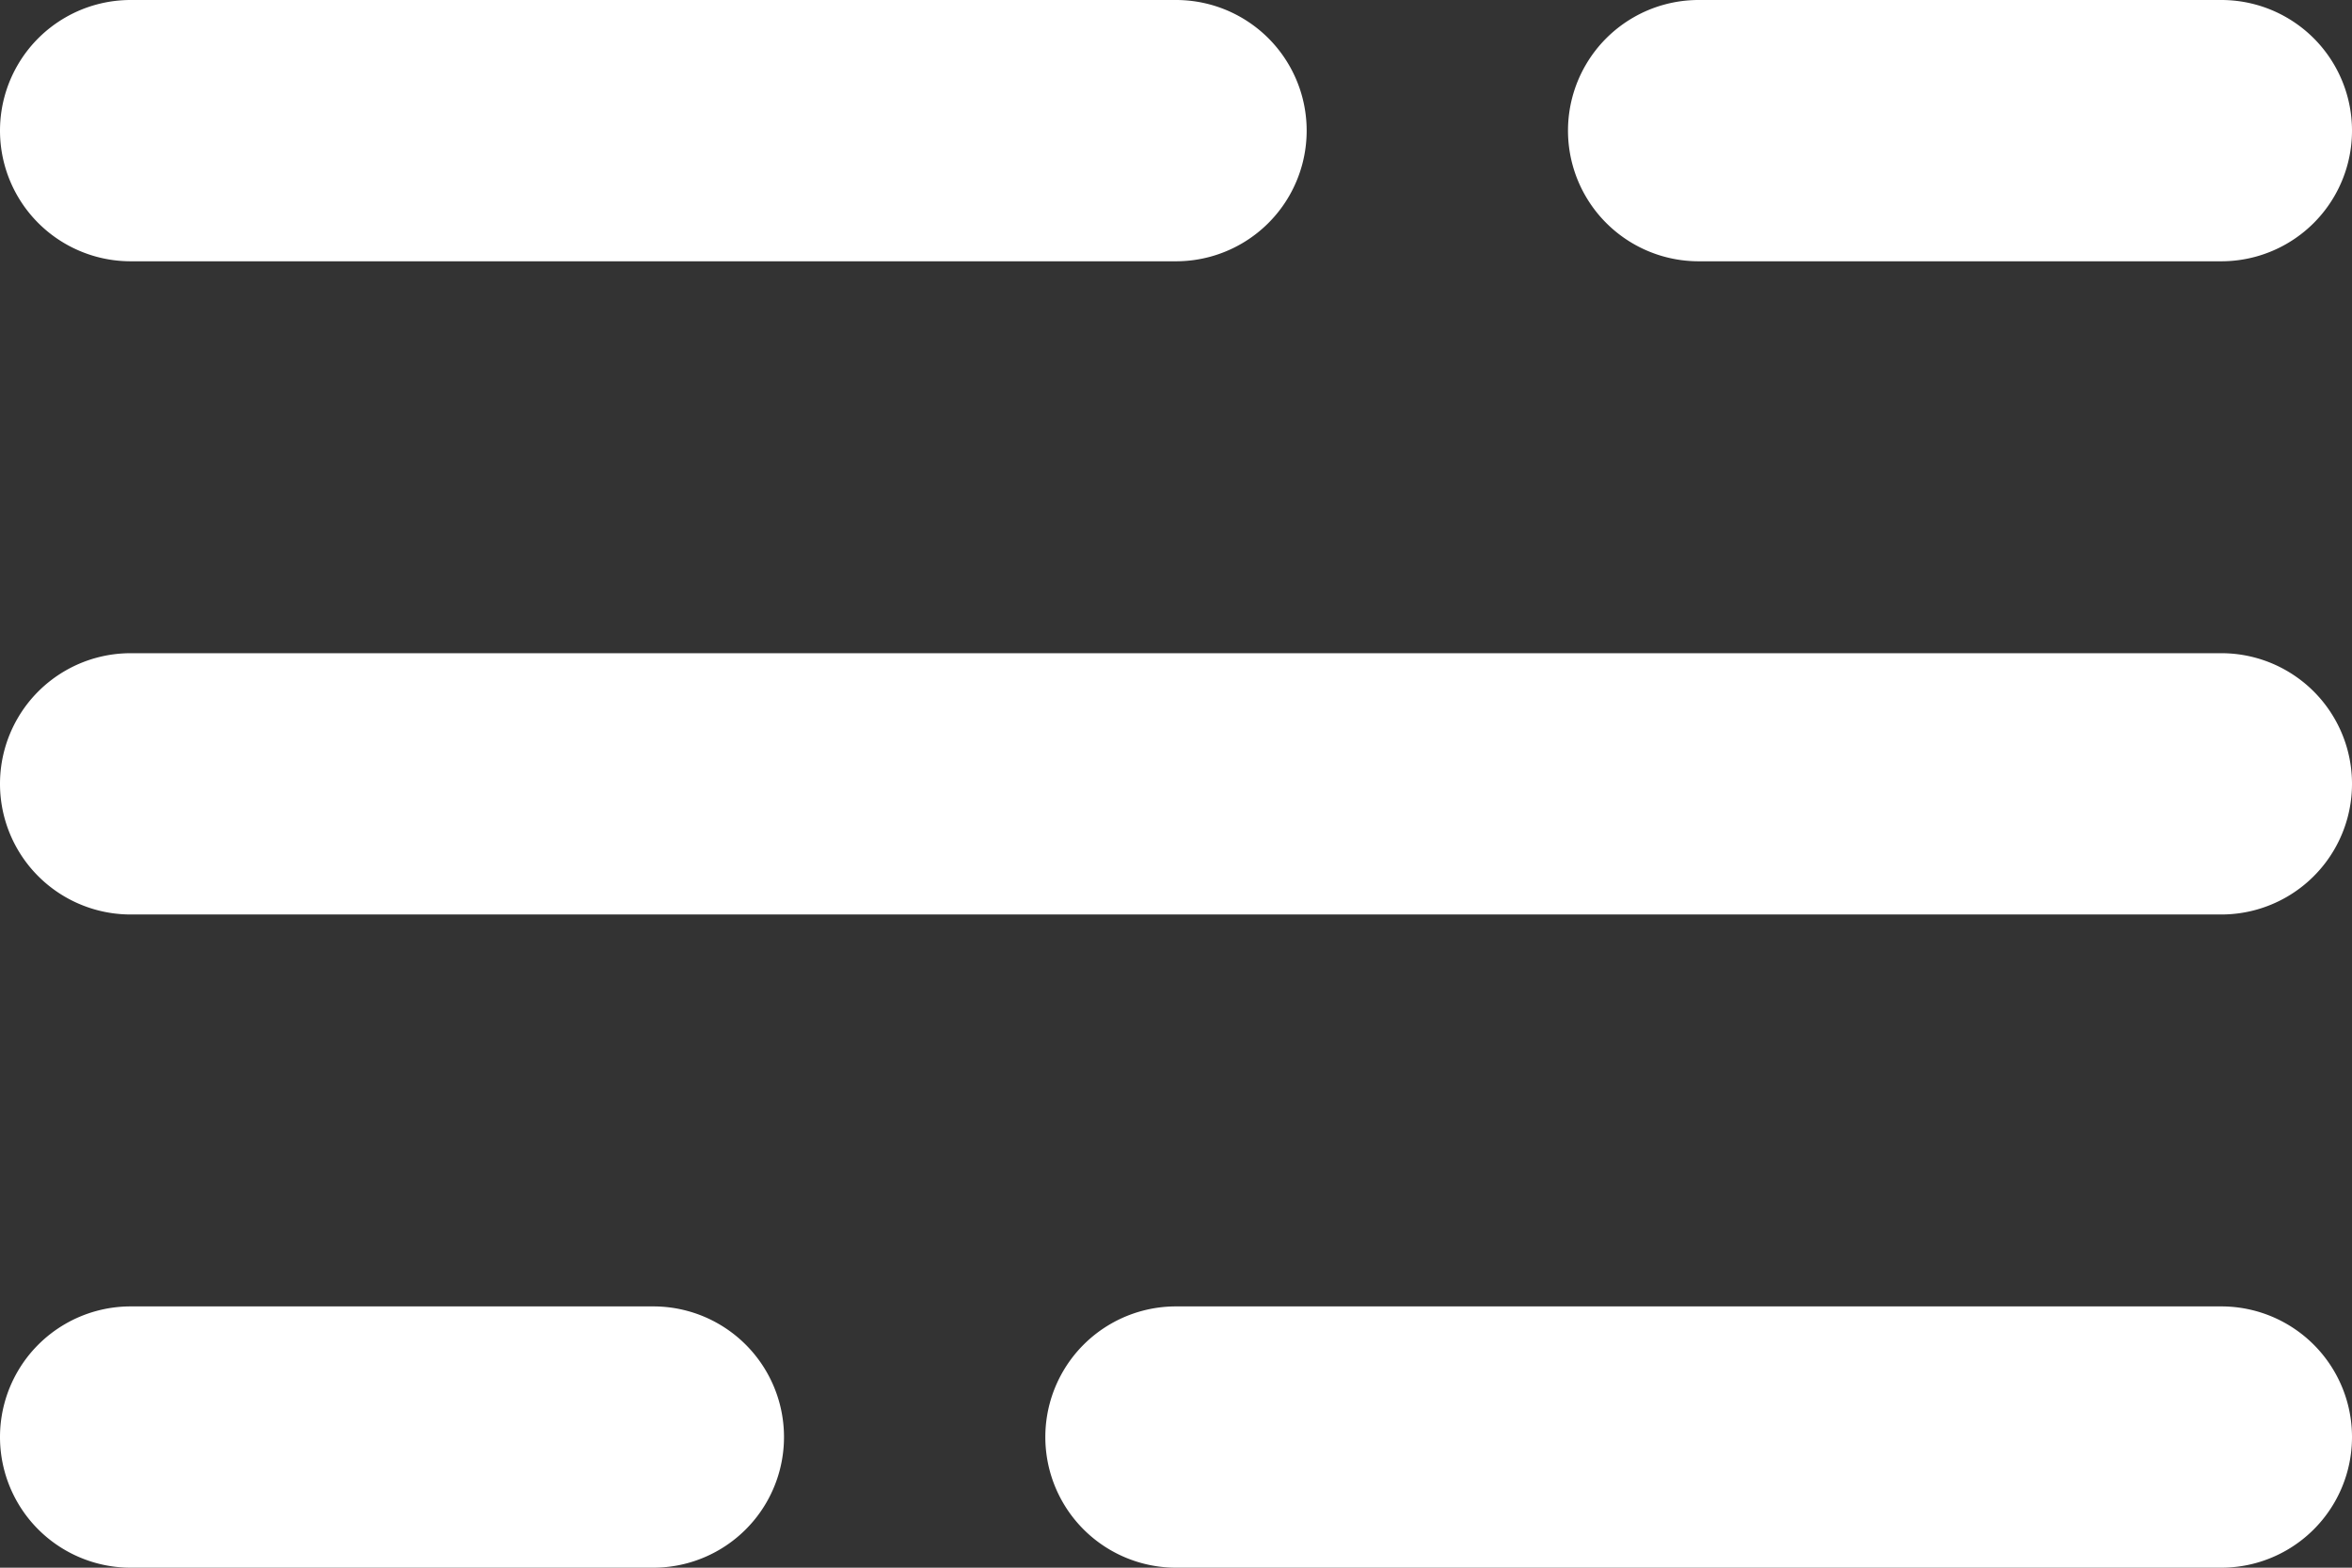 <svg id="Group_8598" data-name="Group 8598" xmlns="http://www.w3.org/2000/svg" xmlns:xlink="http://www.w3.org/1999/xlink" width="18" height="12" viewBox="0 0 18 12">
  <rect x="0" y="0" width="18" height="12" fill="#333333" stroke="none"/>
  <defs>
    <clipPath id="clip-path">
      <rect id="Rectangle_414" data-name="Rectangle 414" width="18" height="12" fill="none"/>
    </clipPath>
  </defs>
  <g id="Group_8598-2" data-name="Group 8598" clip-path="url(#clip-path)">
    <path id="Path_863" data-name="Path 863" d="M5,9.5H1a1,1,0,0,1,0-2H5a1,1,0,0,1,0,2" transform="translate(0 2.5)" fill="#fff"/>
    <path id="Path_864" data-name="Path 864" d="M15,9.5H7a1,1,0,0,1,0-2h8a1,1,0,0,1,0,2" transform="translate(2 2.5)" fill="#fff"/>
    <path id="Path_865" data-name="Path 865" d="M17,5.75H1a1,1,0,0,1,0-2H17a1,1,0,0,1,0,2" transform="translate(0 1.25)" fill="#fff"/>
    <path id="Path_866" data-name="Path 866" d="M9,2H1A1,1,0,0,1,1,0H9A1,1,0,0,1,9,2" fill="#fff"/>
    <path id="Path_867" data-name="Path 867" d="M14,2H10a1,1,0,0,1,0-2h4a1,1,0,0,1,0,2" transform="translate(3)" fill="#fff"/>
  </g>
</svg>
